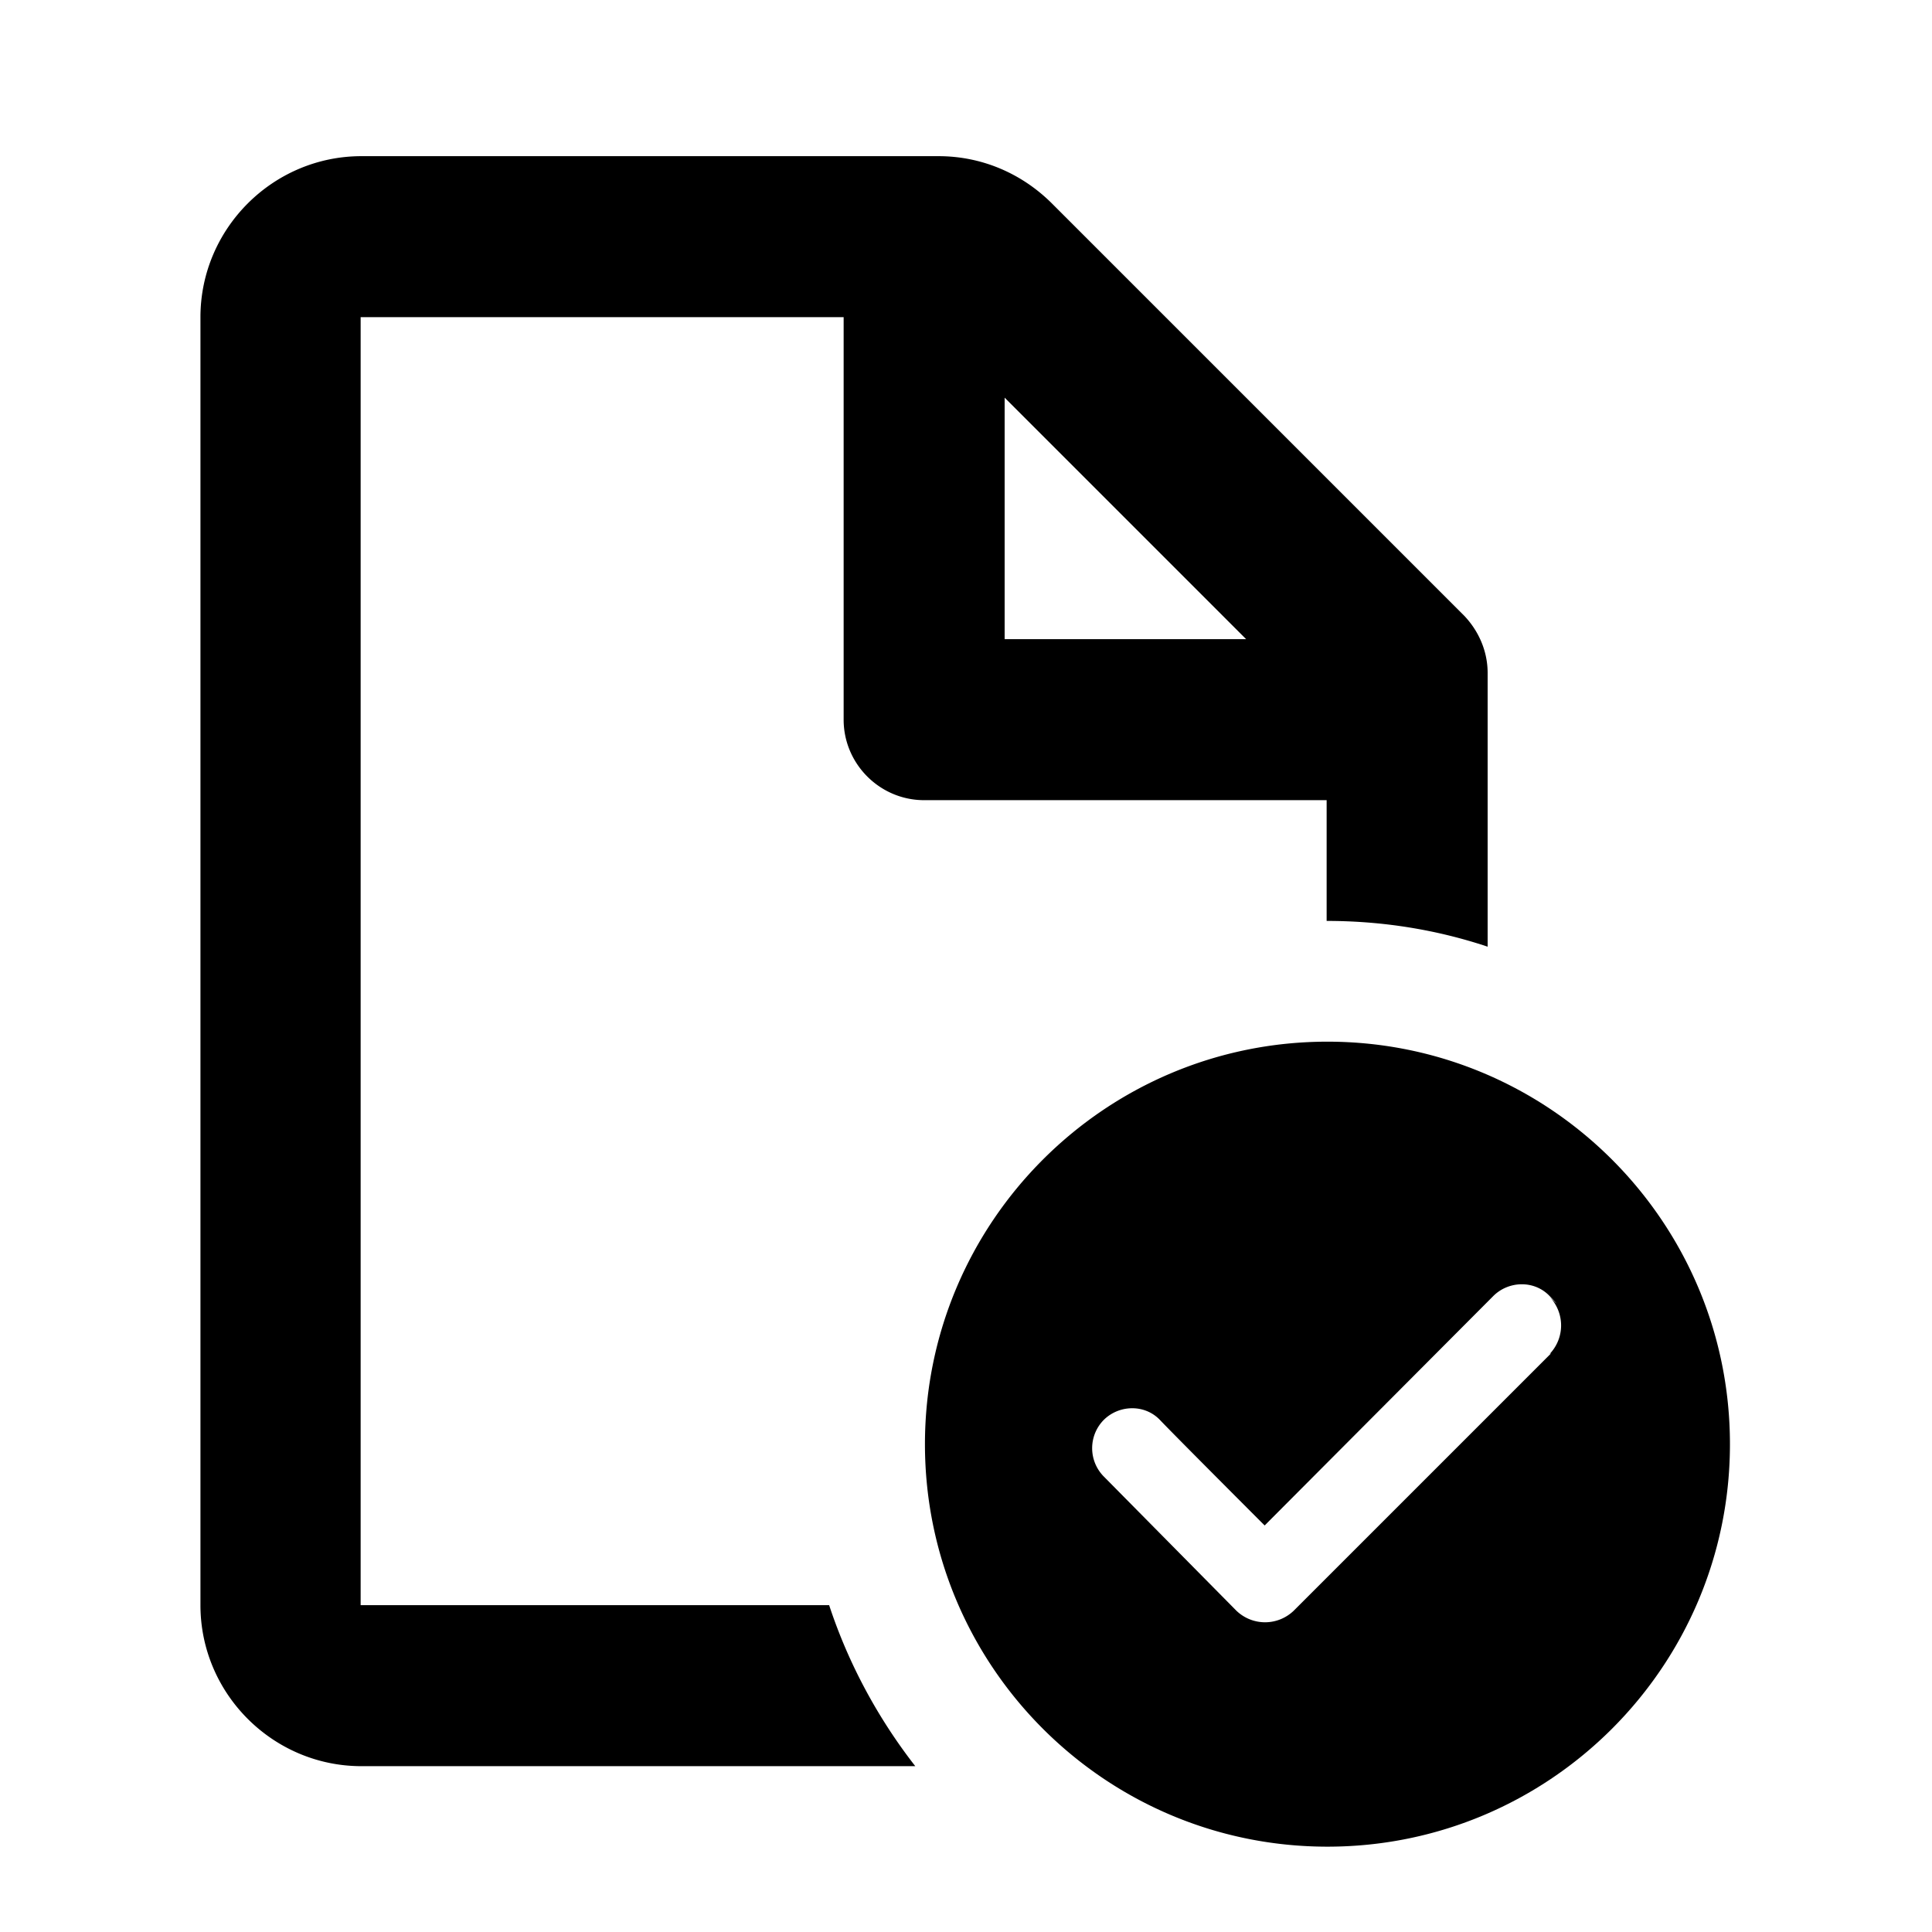 <svg xmlns="http://www.w3.org/2000/svg" width="24" height="24" fill="currentColor" class="mi-outline mi-timesheet-approve" viewBox="0 0 24 24">
  <path d="M11.48 9.94h5v1.5c.7 0 1.37.11 2 .32v-3.4c0-.27-.11-.52-.29-.71l-5.12-5.12c-.38-.38-.88-.59-1.41-.59H4.49c-1.1 0-2 .9-2 2v16c0 1.1.9 2 2 2h6.88c-.46-.59-.83-1.27-1.07-2H4.48v-16h6v5c0 .55.45 1 1 1m1-5 3 3h-3zm4.01 8c-2.76 0-5 2.24-5 5s2.24 5 5 5 5-2.24 5-5-2.24-5-5-5m2.78 3.87-3.2 3.2c-.2.19-.51.19-.71 0l-1.65-1.67a.5.5 0 0 1 0-.7c.19-.19.51-.2.7 0s1.3 1.31 1.3 1.31l2.84-2.85c.19-.19.51-.2.7 0s0 .01 0 .01c.19.2.19.51 0 .71Z"/>
</svg>